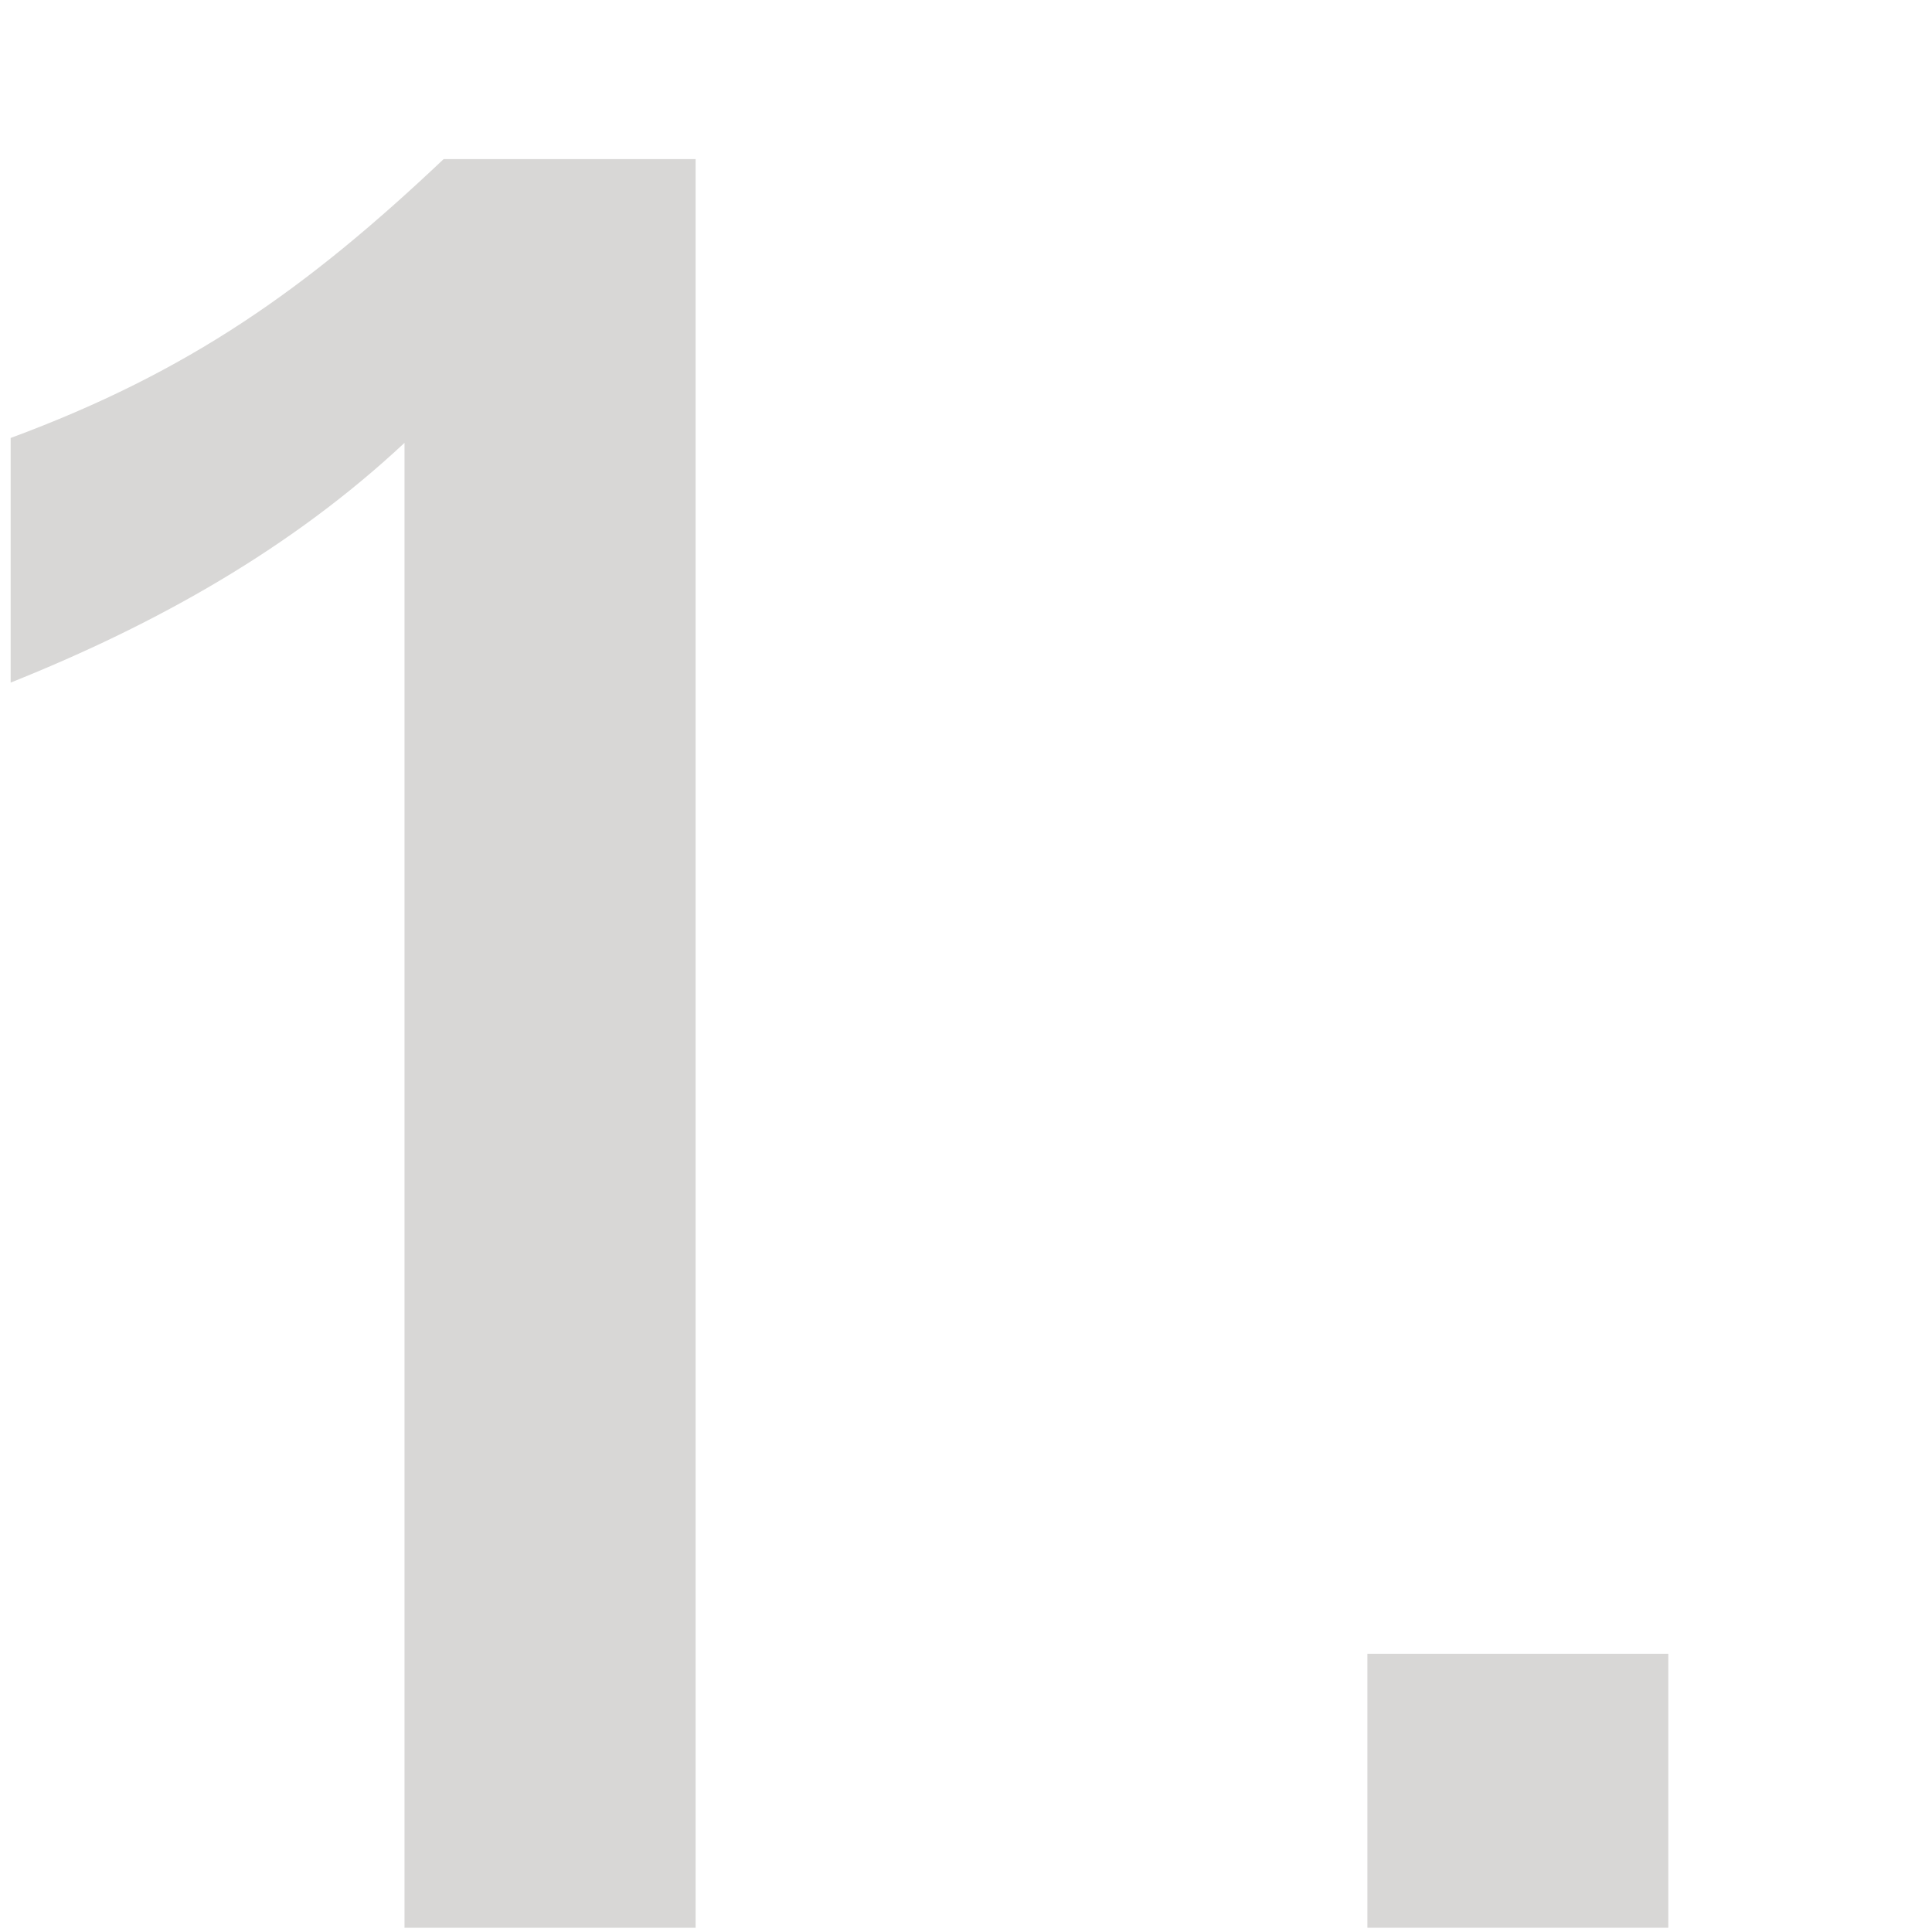 <svg width="97" height="97" viewBox="0 0 97 97" fill="none" xmlns="http://www.w3.org/2000/svg">
<path d="M68.653 96.787V83.031H83.76V96.787H68.653Z" fill="#D8D7D6"/>
<path d="M20.309 96.787V22.234C14.66 27.516 7.904 31.323 0.535 34.271V21.989C9.501 18.672 15.397 14.496 22.275 7.987H34.925V96.787H20.309Z" fill="#D8D7D6"/>
</svg>
